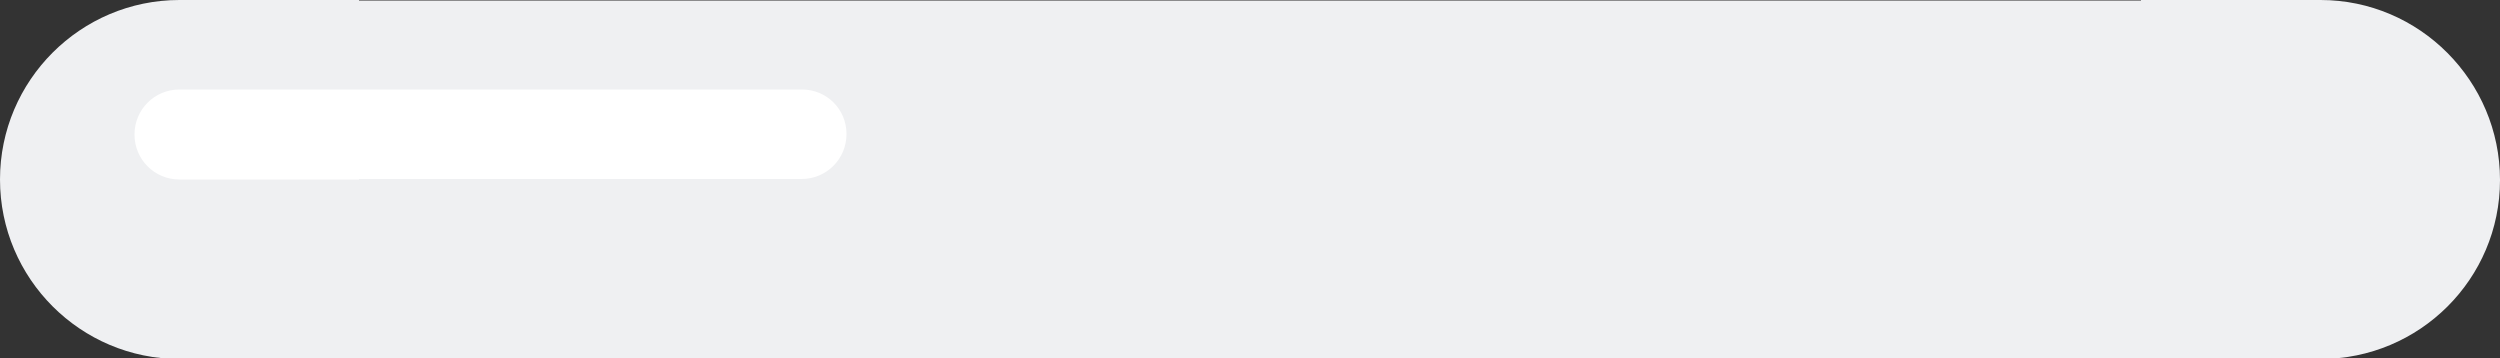 <?xml version="1.0" encoding="UTF-8"?><!-- Generator: Adobe Illustrator 21.1.0, SVG Export Plug-In . SVG Version: 6.00 Build 0)  --><svg xmlns="http://www.w3.org/2000/svg" enable-background="new 0 0 500 71.7" id="Layer_1" version="1.1" viewBox="0 0 500 71.7" x="0px" xml:space="preserve" y="0px">
<rect x="0" y="0" width="500" height="71.7" fill="#333333" stroke="none"/>
<g id="change1_1"><path d="m464.1 0h-35.9v0.1h-356.4v-0.1h-35.9c-19.8 0-35.9 16.1-35.9 35.9s16.1 35.9 35.9 35.9h428.2c19.8 0 35.9-16 35.9-35.8s-16.1-36-35.9-36z" fill="#EFF0F2"/></g>
<g id="change2_1"><path d="m160.4 17.9h-124.5c-5 0-9 4-9 9s4 9 9 9h35.9v-0.1h88.5c5 0 9-4 9-9s-4-8.9-8.9-8.9z" enable-background="new    " fill="#fff"/></g>
</svg>